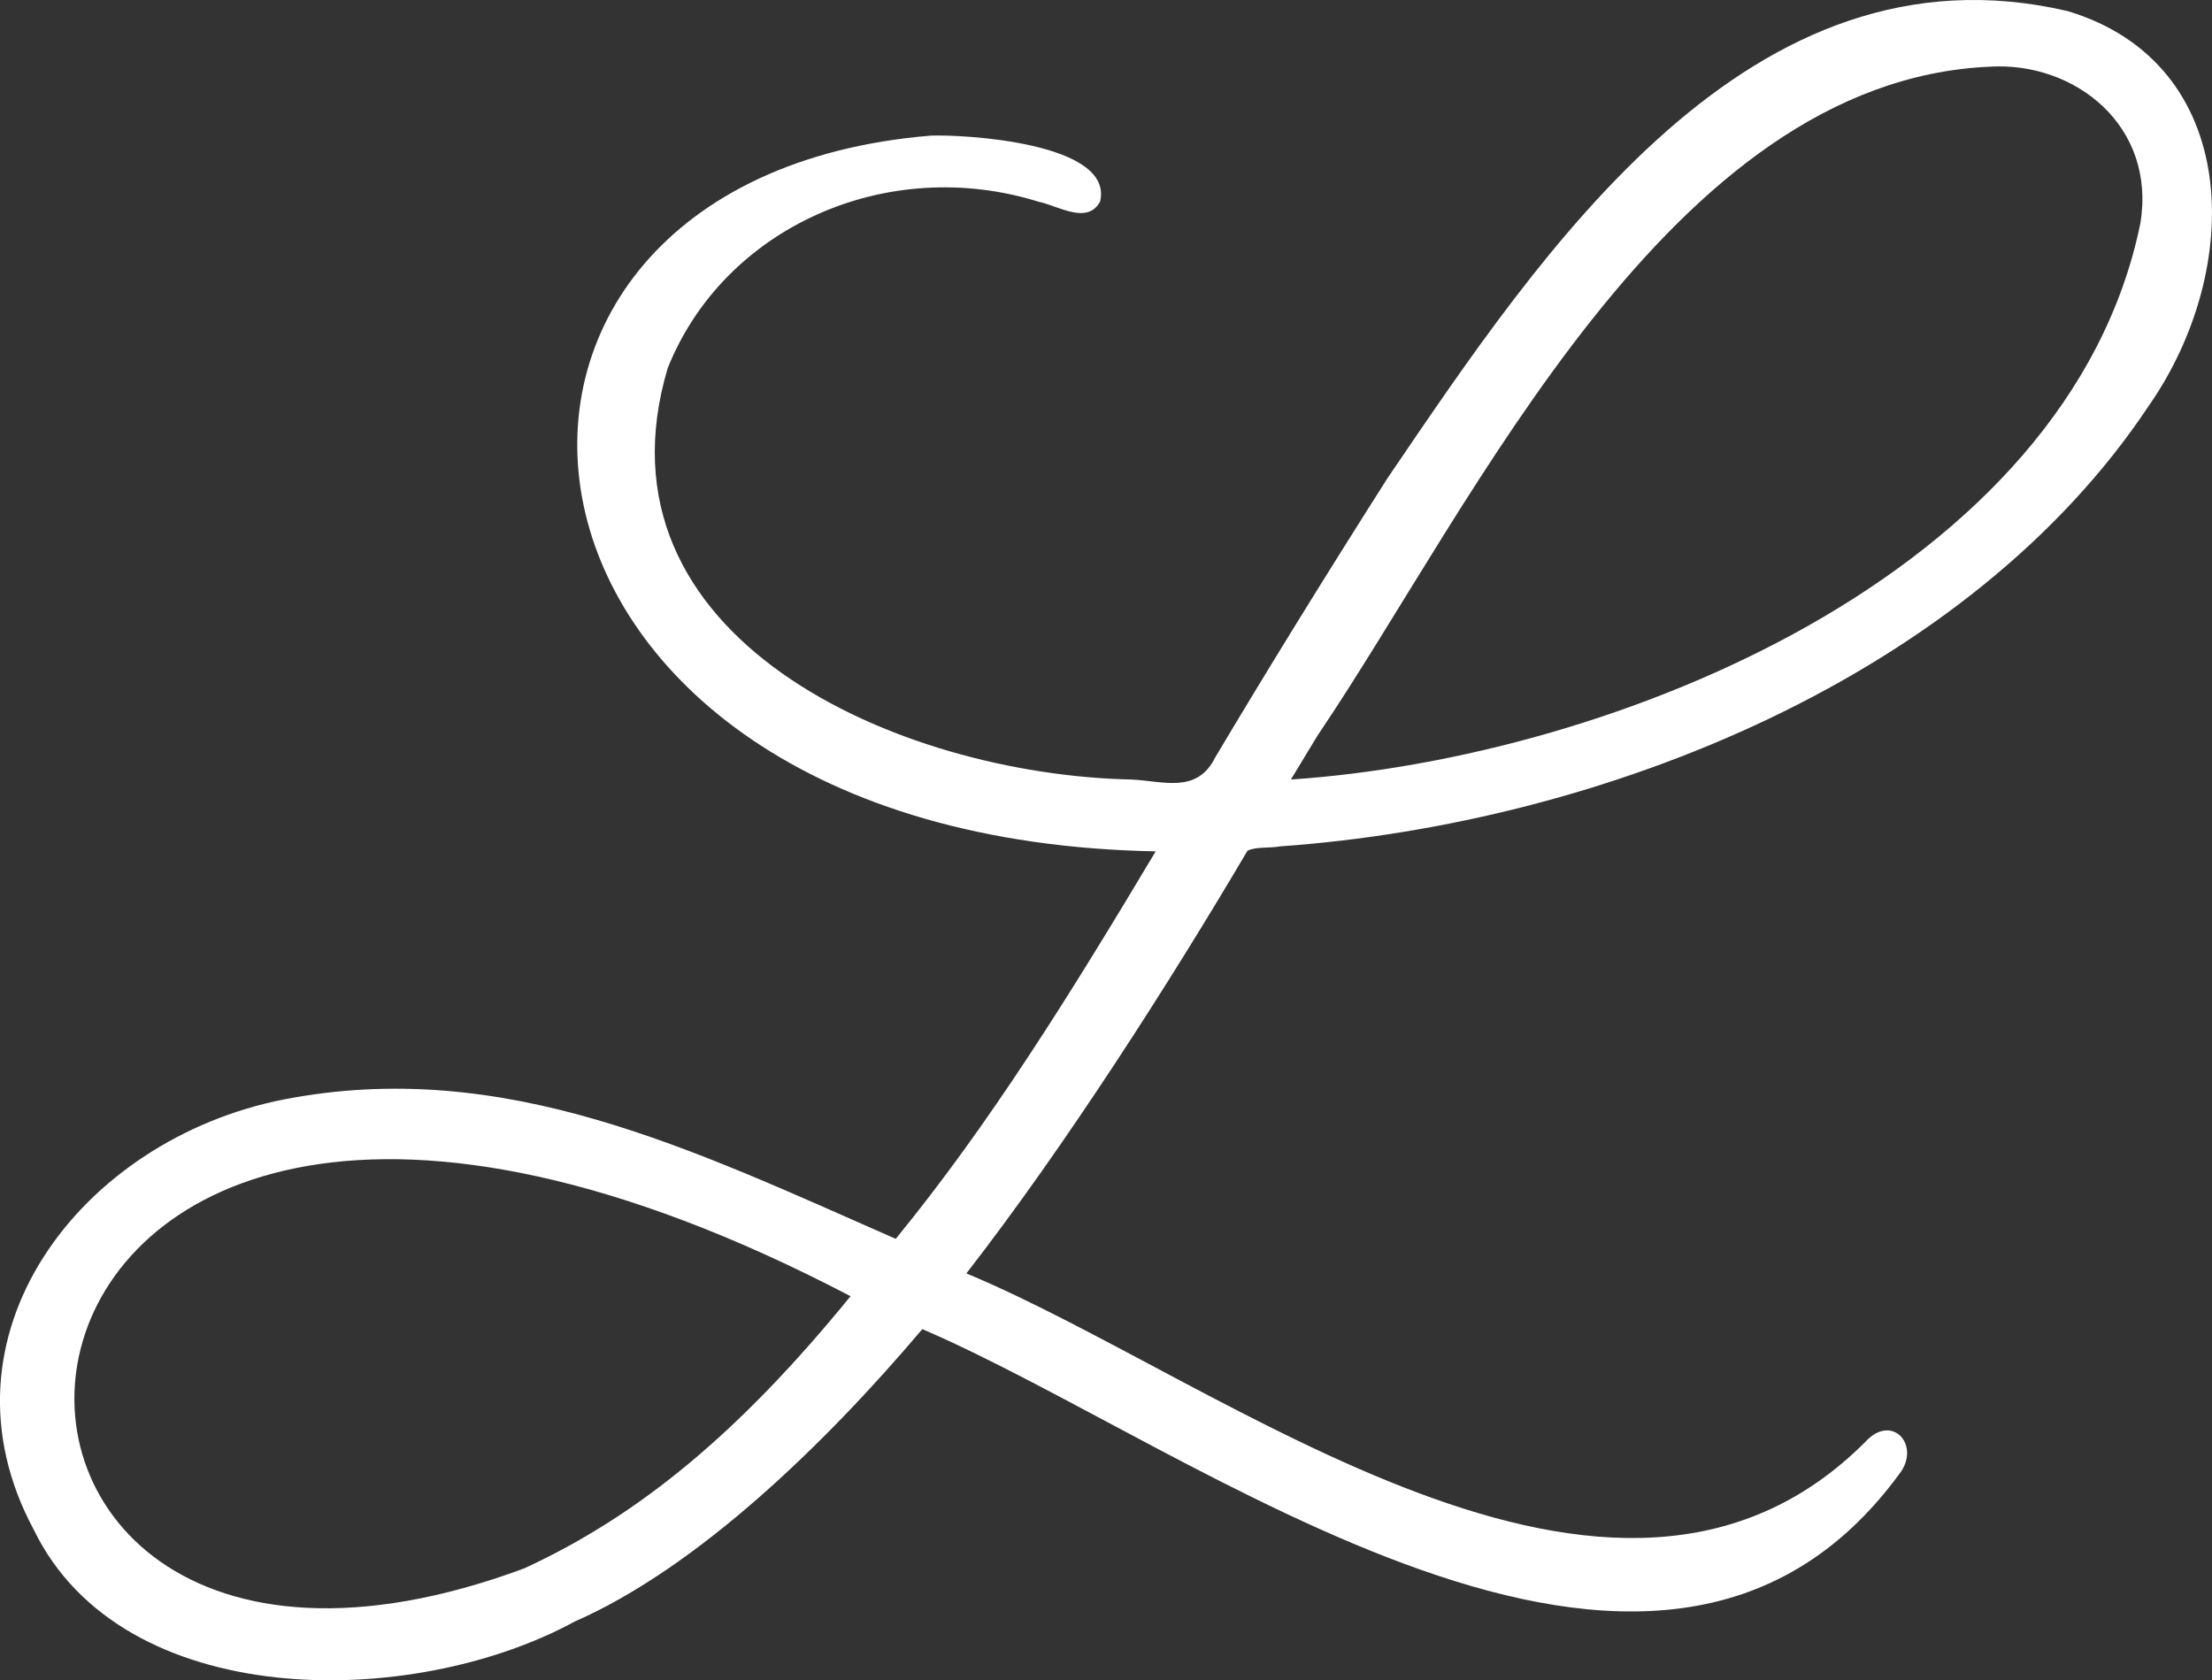 <svg xmlns="http://www.w3.org/2000/svg" id="b" viewBox="0 0 257.99 196"><rect x="0" y="0" width="257.99" height="196" fill="#333333" stroke="none"/><g id="c"><path d="m217.65,168.1c-29.46,29.68-74.81-7.02-104.94-19.56,11.48-14.77,23.69-33.88,32.79-49.31,1.03-.49,2.56-.27,3.77-.5,37.91-2.68,80.41-19.89,101.35-51.4,11.15-15.98,10.89-39.92-9.48-46.04-37.09-8.63-61.19,27.82-79.34,54.53-7.58,11.93-14.14,22.57-20.06,32.52-2.13,4.3-6.07,2.76-9.78,2.59-27.17-.56-63.44-16.48-54.09-47.97,6.55-16.43,25.56-24.96,43.29-19.42,2.23.45,5.66,2.73,7.15-.03,1.63-6.91-16.06-7.84-19.74-7.69-61.99,5.1-54.78,81.98,26.22,83.49-9.97,16.7-19.42,31.88-30.32,45.2-23.87-10.49-45.7-21.22-71.32-16.27-23.8,4.66-41.33,27.66-29.21,50.2,10.31,21.24,43.96,21.12,63.09,10.71,14.32-6.29,29.2-20.7,40.54-34.11,31.81,13.63,85.52,55.69,113.94,16.91,2.57-3.26-.73-7.13-3.87-3.85Zm-63.88-82.45c18.31-27.14,40.91-76.19,78.27-77.87,9.94-.62,19.49,6.89,17.59,18.3-8.41,40.86-61.3,62.31-99.07,64.85,1.07-1.76,2.14-3.52,3.2-5.28Zm-92.63,97.3c-78.14,28.99-71.82-89.22,38.06-31.75-12.81,15.74-24.56,25.53-38.06,31.75Z" style="fill:#fff;"></path></g></svg>